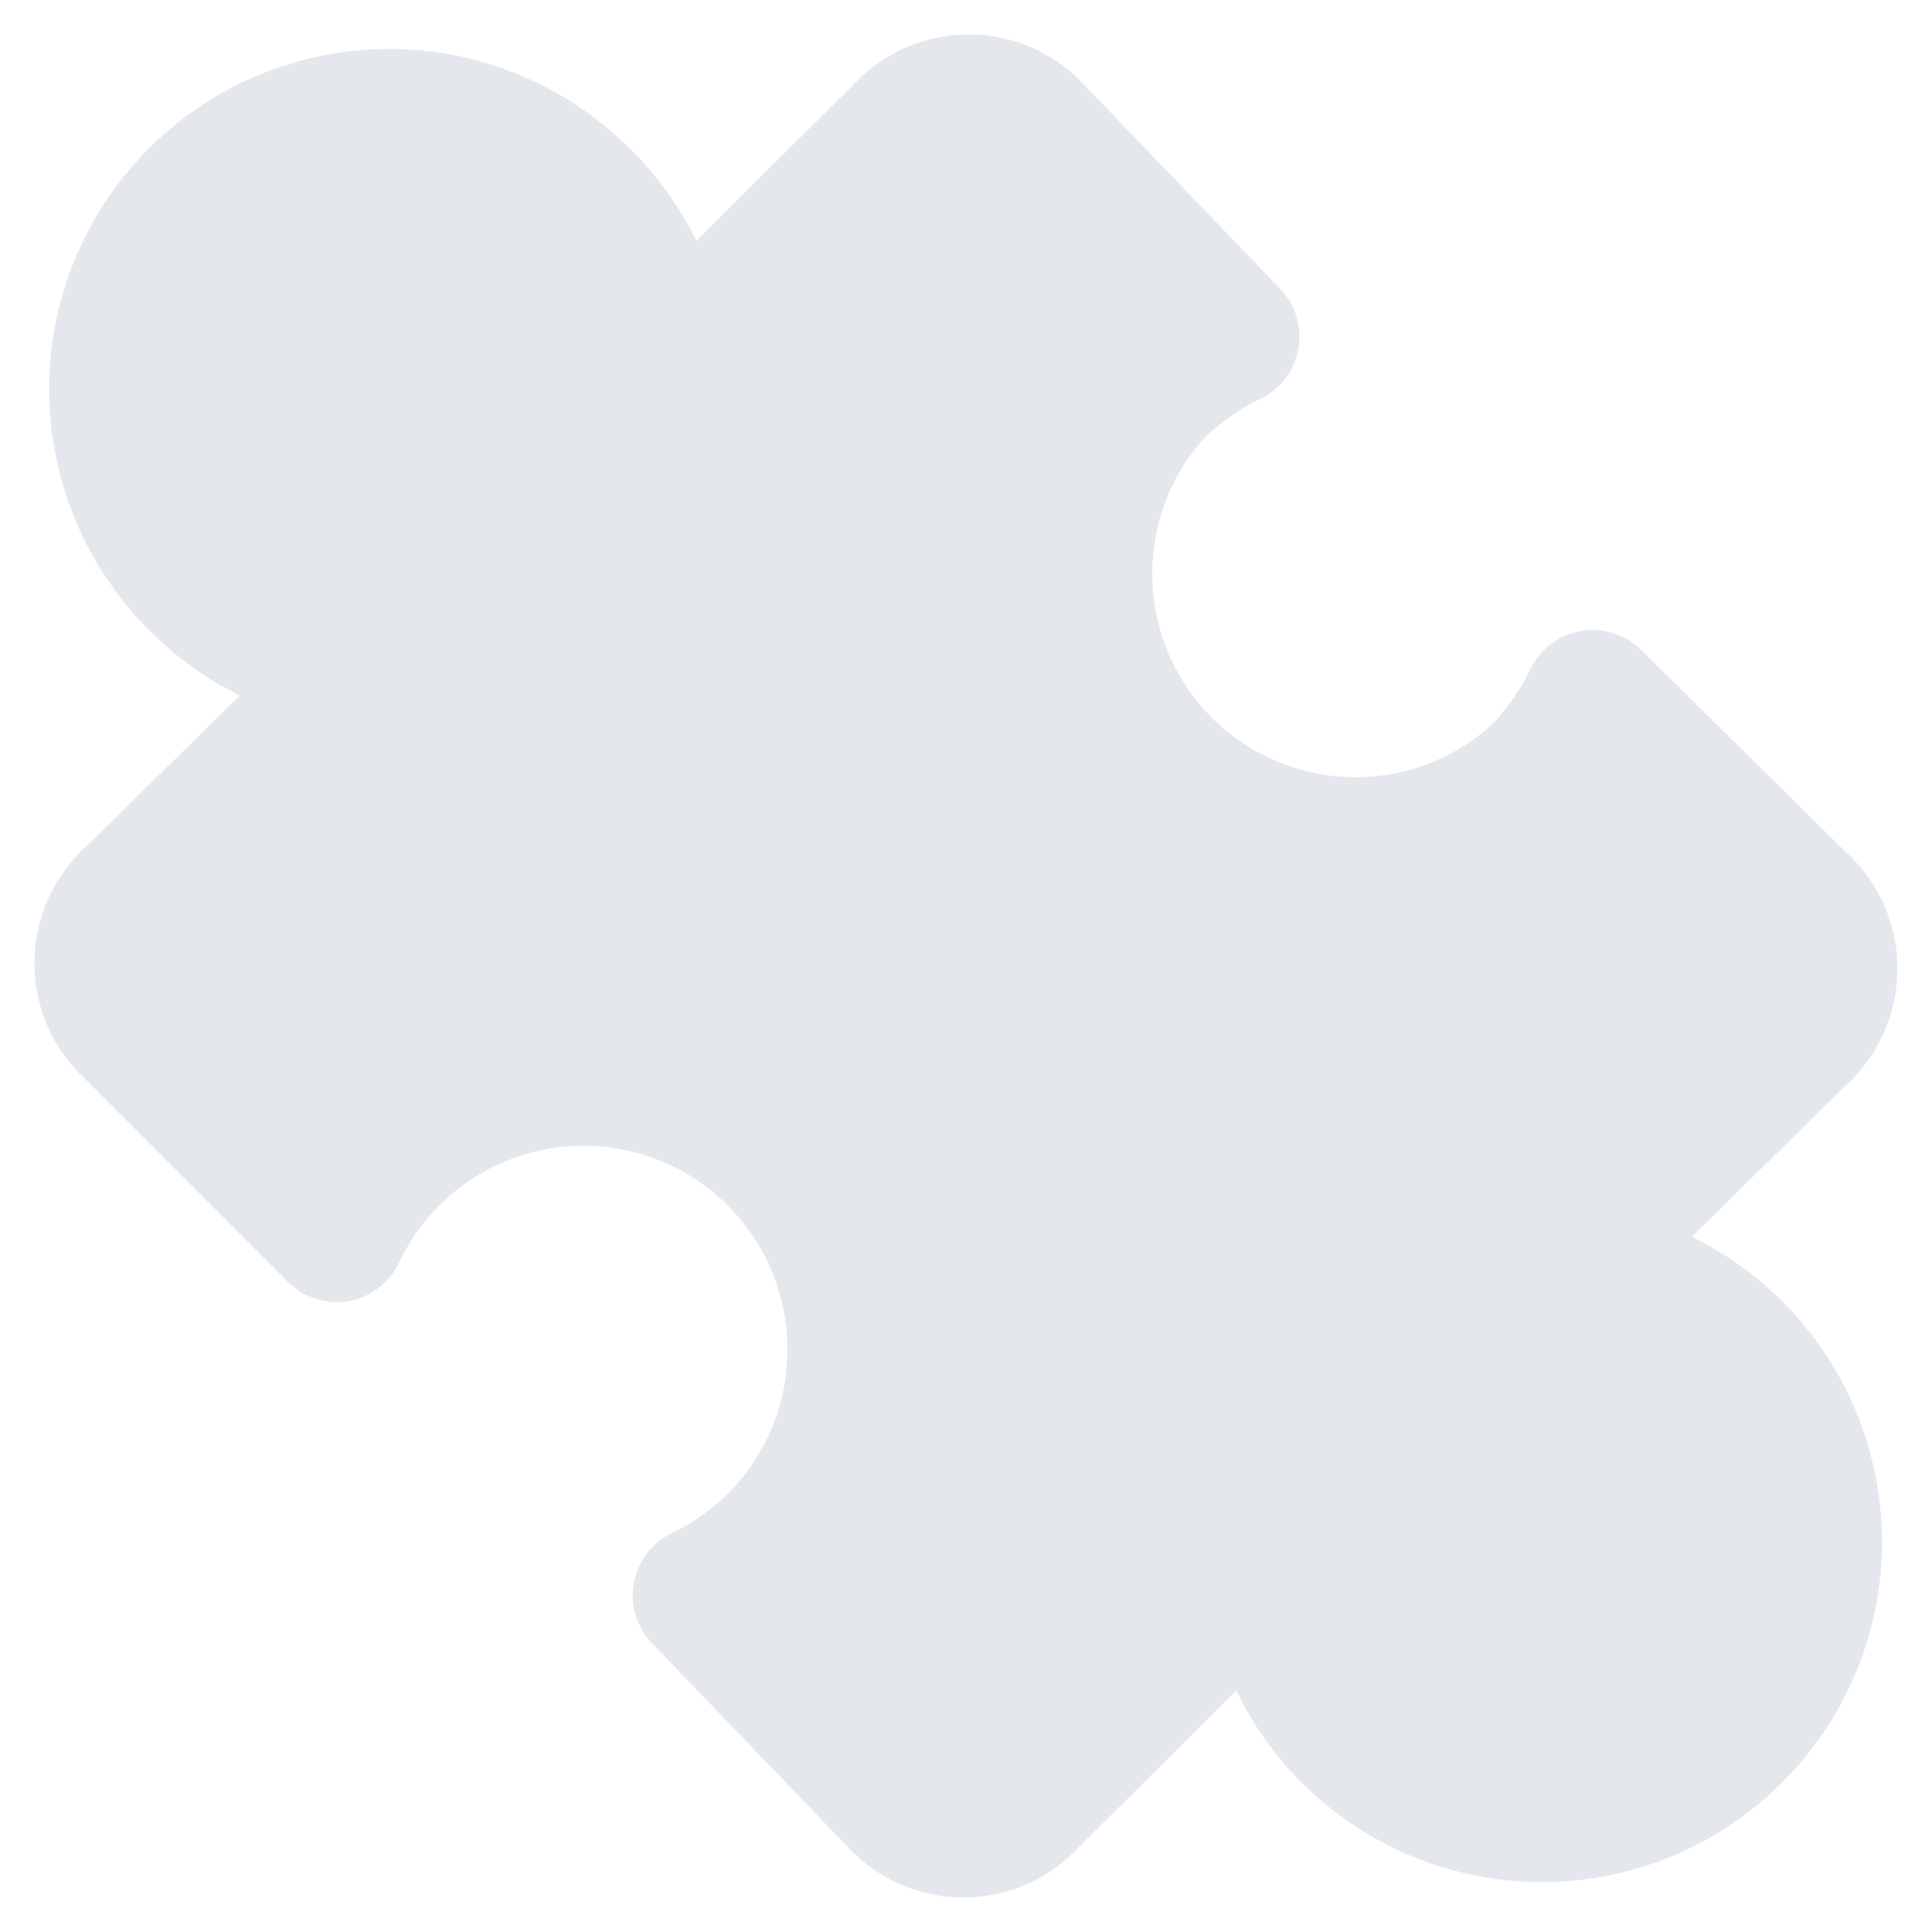<svg xmlns="http://www.w3.org/2000/svg" fill="none" viewBox="0 0 14 14" id="Module-Puzzle-1--Streamline-Core.svg" height="14" width="14"><desc>Module Puzzle 1 Streamline Icon: https://streamlinehq.com</desc><g id="module-puzzle-1--code-puzzle-module-programming-plugin-piece"><path id="Union" fill="#e4e8ed" fill-rule="evenodd" d="M7.02 0.25a1.142 1.142 0 0 0 -0.842 0.37L5.045 1.745a2.416 2.416 0 0 0 -0.481 -0.668 2.464 2.464 0 0 0 -3.486 3.486c0.193 0.197 0.416 0.357 0.66 0.477L0.62 6.138a1.142 1.142 0 0 0 0 1.684l1.466 1.467a0.5 0.5 0 0 0 0.804 -0.136 1.478 1.478 0 1 1 2.388 1.668 1.59 1.59 0 0 1 -0.412 0.29 0.5 0.5 0 0 0 -0.143 0.795l1.413 1.47a1.143 1.143 0 0 0 1.686 0.005l1.136 -1.13a2.462 2.462 0 0 0 3.957 0.665 2.463 2.463 0 0 0 -0.655 -3.954l1.119 -1.1a1.143 1.143 0 0 0 0 -1.685l-1.487 -1.468a0.5 0.5 0 0 0 -0.801 0.138 1.586 1.586 0 0 1 -0.28 0.404 1.473 1.473 0 0 1 -2.081 -2.08c0.12 -0.114 0.256 -0.21 0.404 -0.281a0.5 0.5 0 0 0 0.143 -0.797L7.864 0.623A1.142 1.142 0 0 0 7.02 0.25Z" clip-rule="evenodd" stroke-width="1"></path></g></svg>